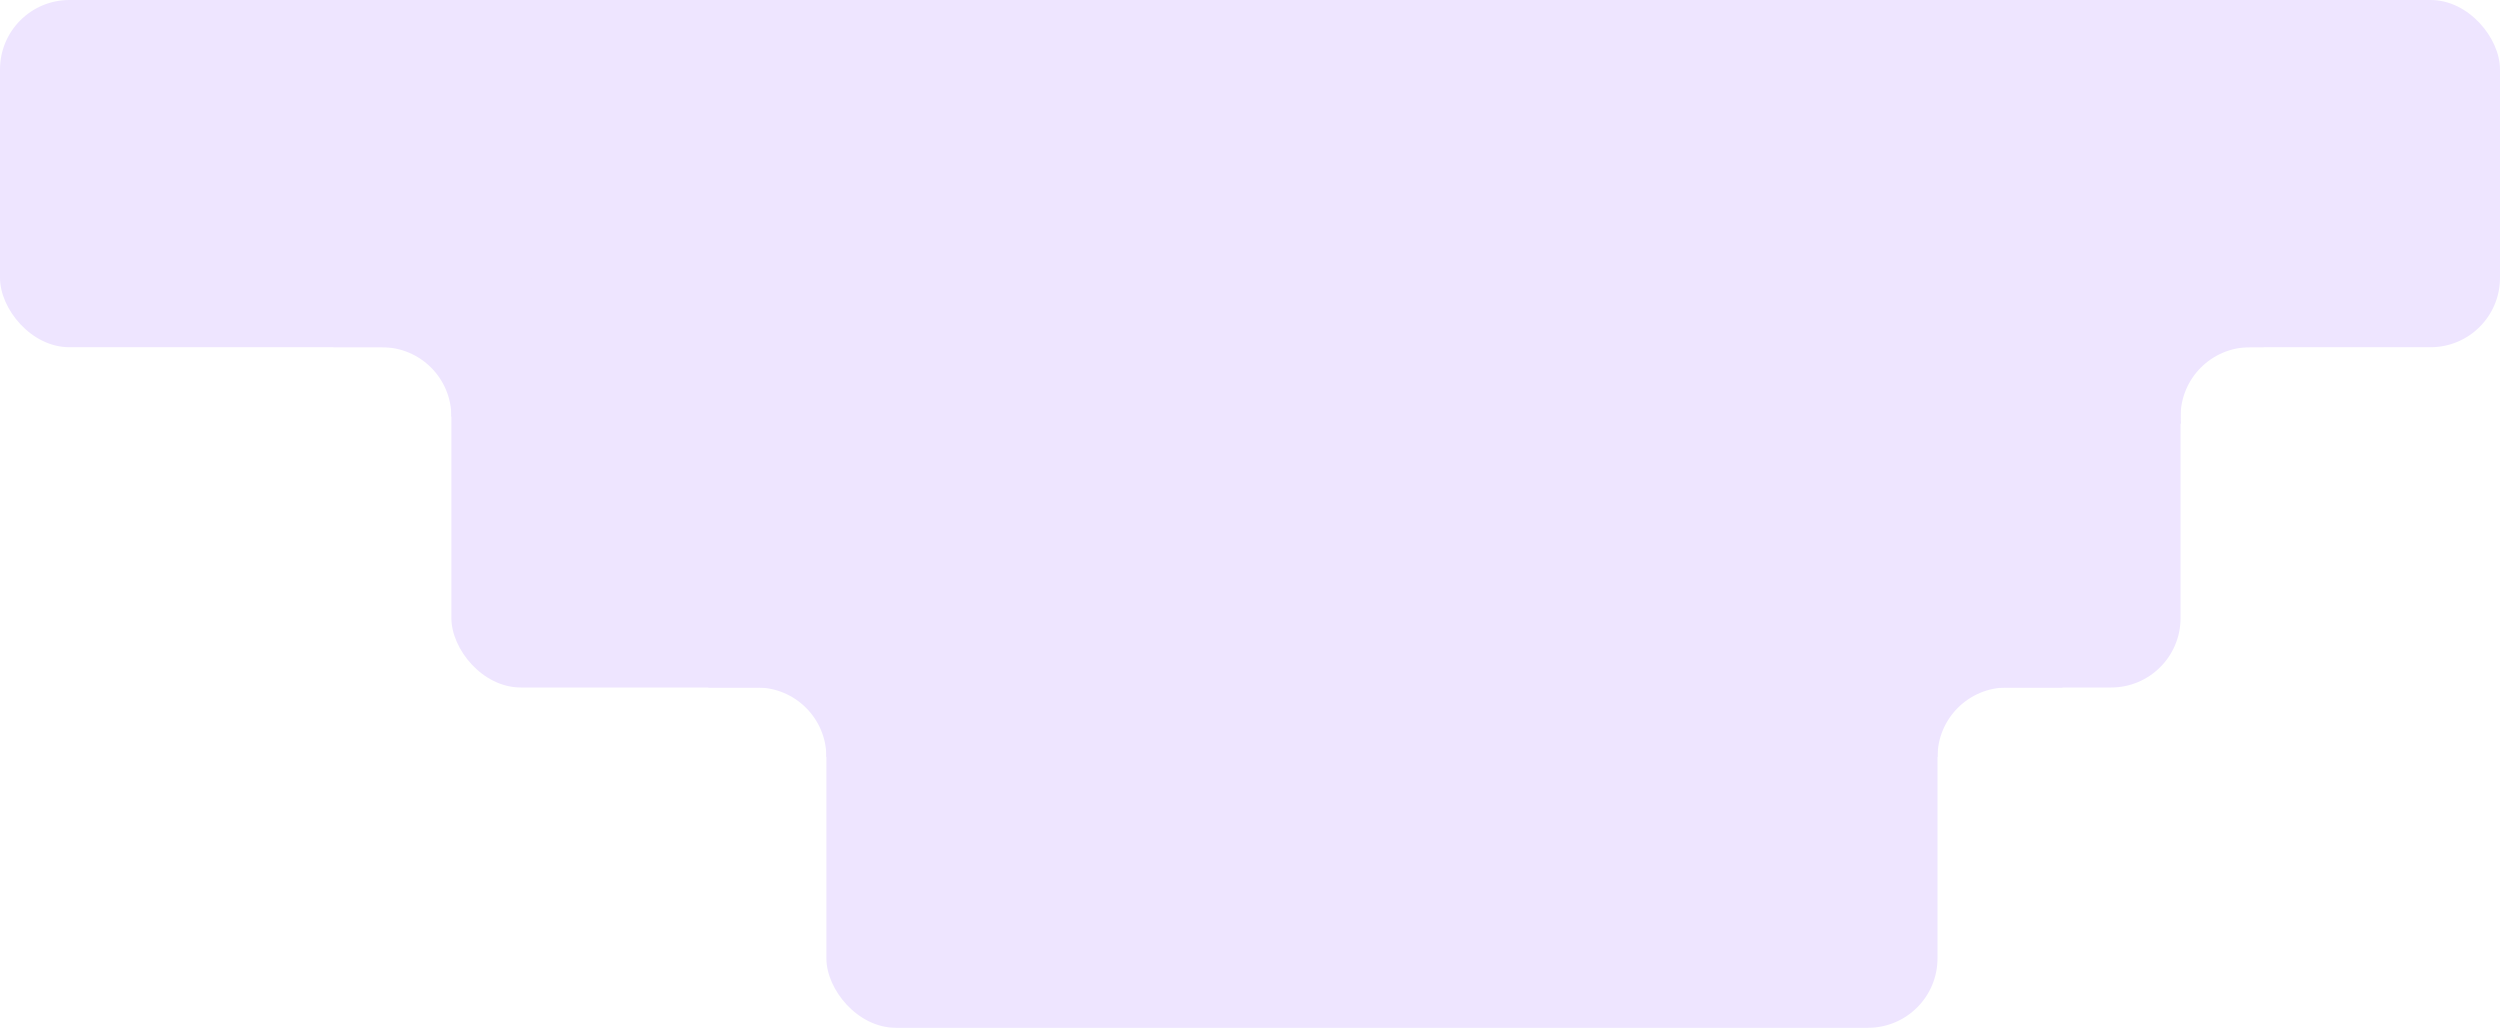 <?xml version="1.0" encoding="UTF-8"?> <svg xmlns="http://www.w3.org/2000/svg" width="360" height="148" viewBox="0 0 360 148" fill="none"> <rect x="65" y="49" width="249" height="50" rx="10" fill="#EEE5FF"></rect> <rect x="119" y="98" width="160" height="50" rx="10" fill="#EEE5FF"></rect> <rect width="360" height="50" rx="10" fill="#EEE5FF"></rect> <path fill-rule="evenodd" clip-rule="evenodd" d="M58 40C52.477 40 48 44.477 48 50H55C60.523 50 65 54.477 65 60H75C80.523 60 85 55.523 85 50C85 44.477 80.523 40 75 40H58Z" fill="#EEE5FF"></path> <path fill-rule="evenodd" clip-rule="evenodd" d="M112 89C106.477 89 102 93.477 102 99H109C114.523 99 119 103.477 119 109H129C134.523 109 139 104.523 139 99C139 93.477 134.523 89 129 89H112Z" fill="#EEE5FF"></path> <path fill-rule="evenodd" clip-rule="evenodd" d="M270 89C264.477 89 260 93.477 260 99C260 104.523 264.477 109 270 109H279C279 103.477 283.477 99 289 99H297C297 93.477 292.523 89 287 89H270Z" fill="#EEE5FF"></path> <path fill-rule="evenodd" clip-rule="evenodd" d="M299 41C293.477 41 289 45.477 289 51C289 56.523 293.477 61 299 61H314.049C314.017 60.671 314 60.337 314 60C314 54.477 318.477 50 324 50H325.951C325.449 44.947 321.185 41 316 41H299Z" fill="#EEE5FF"></path> </svg> 